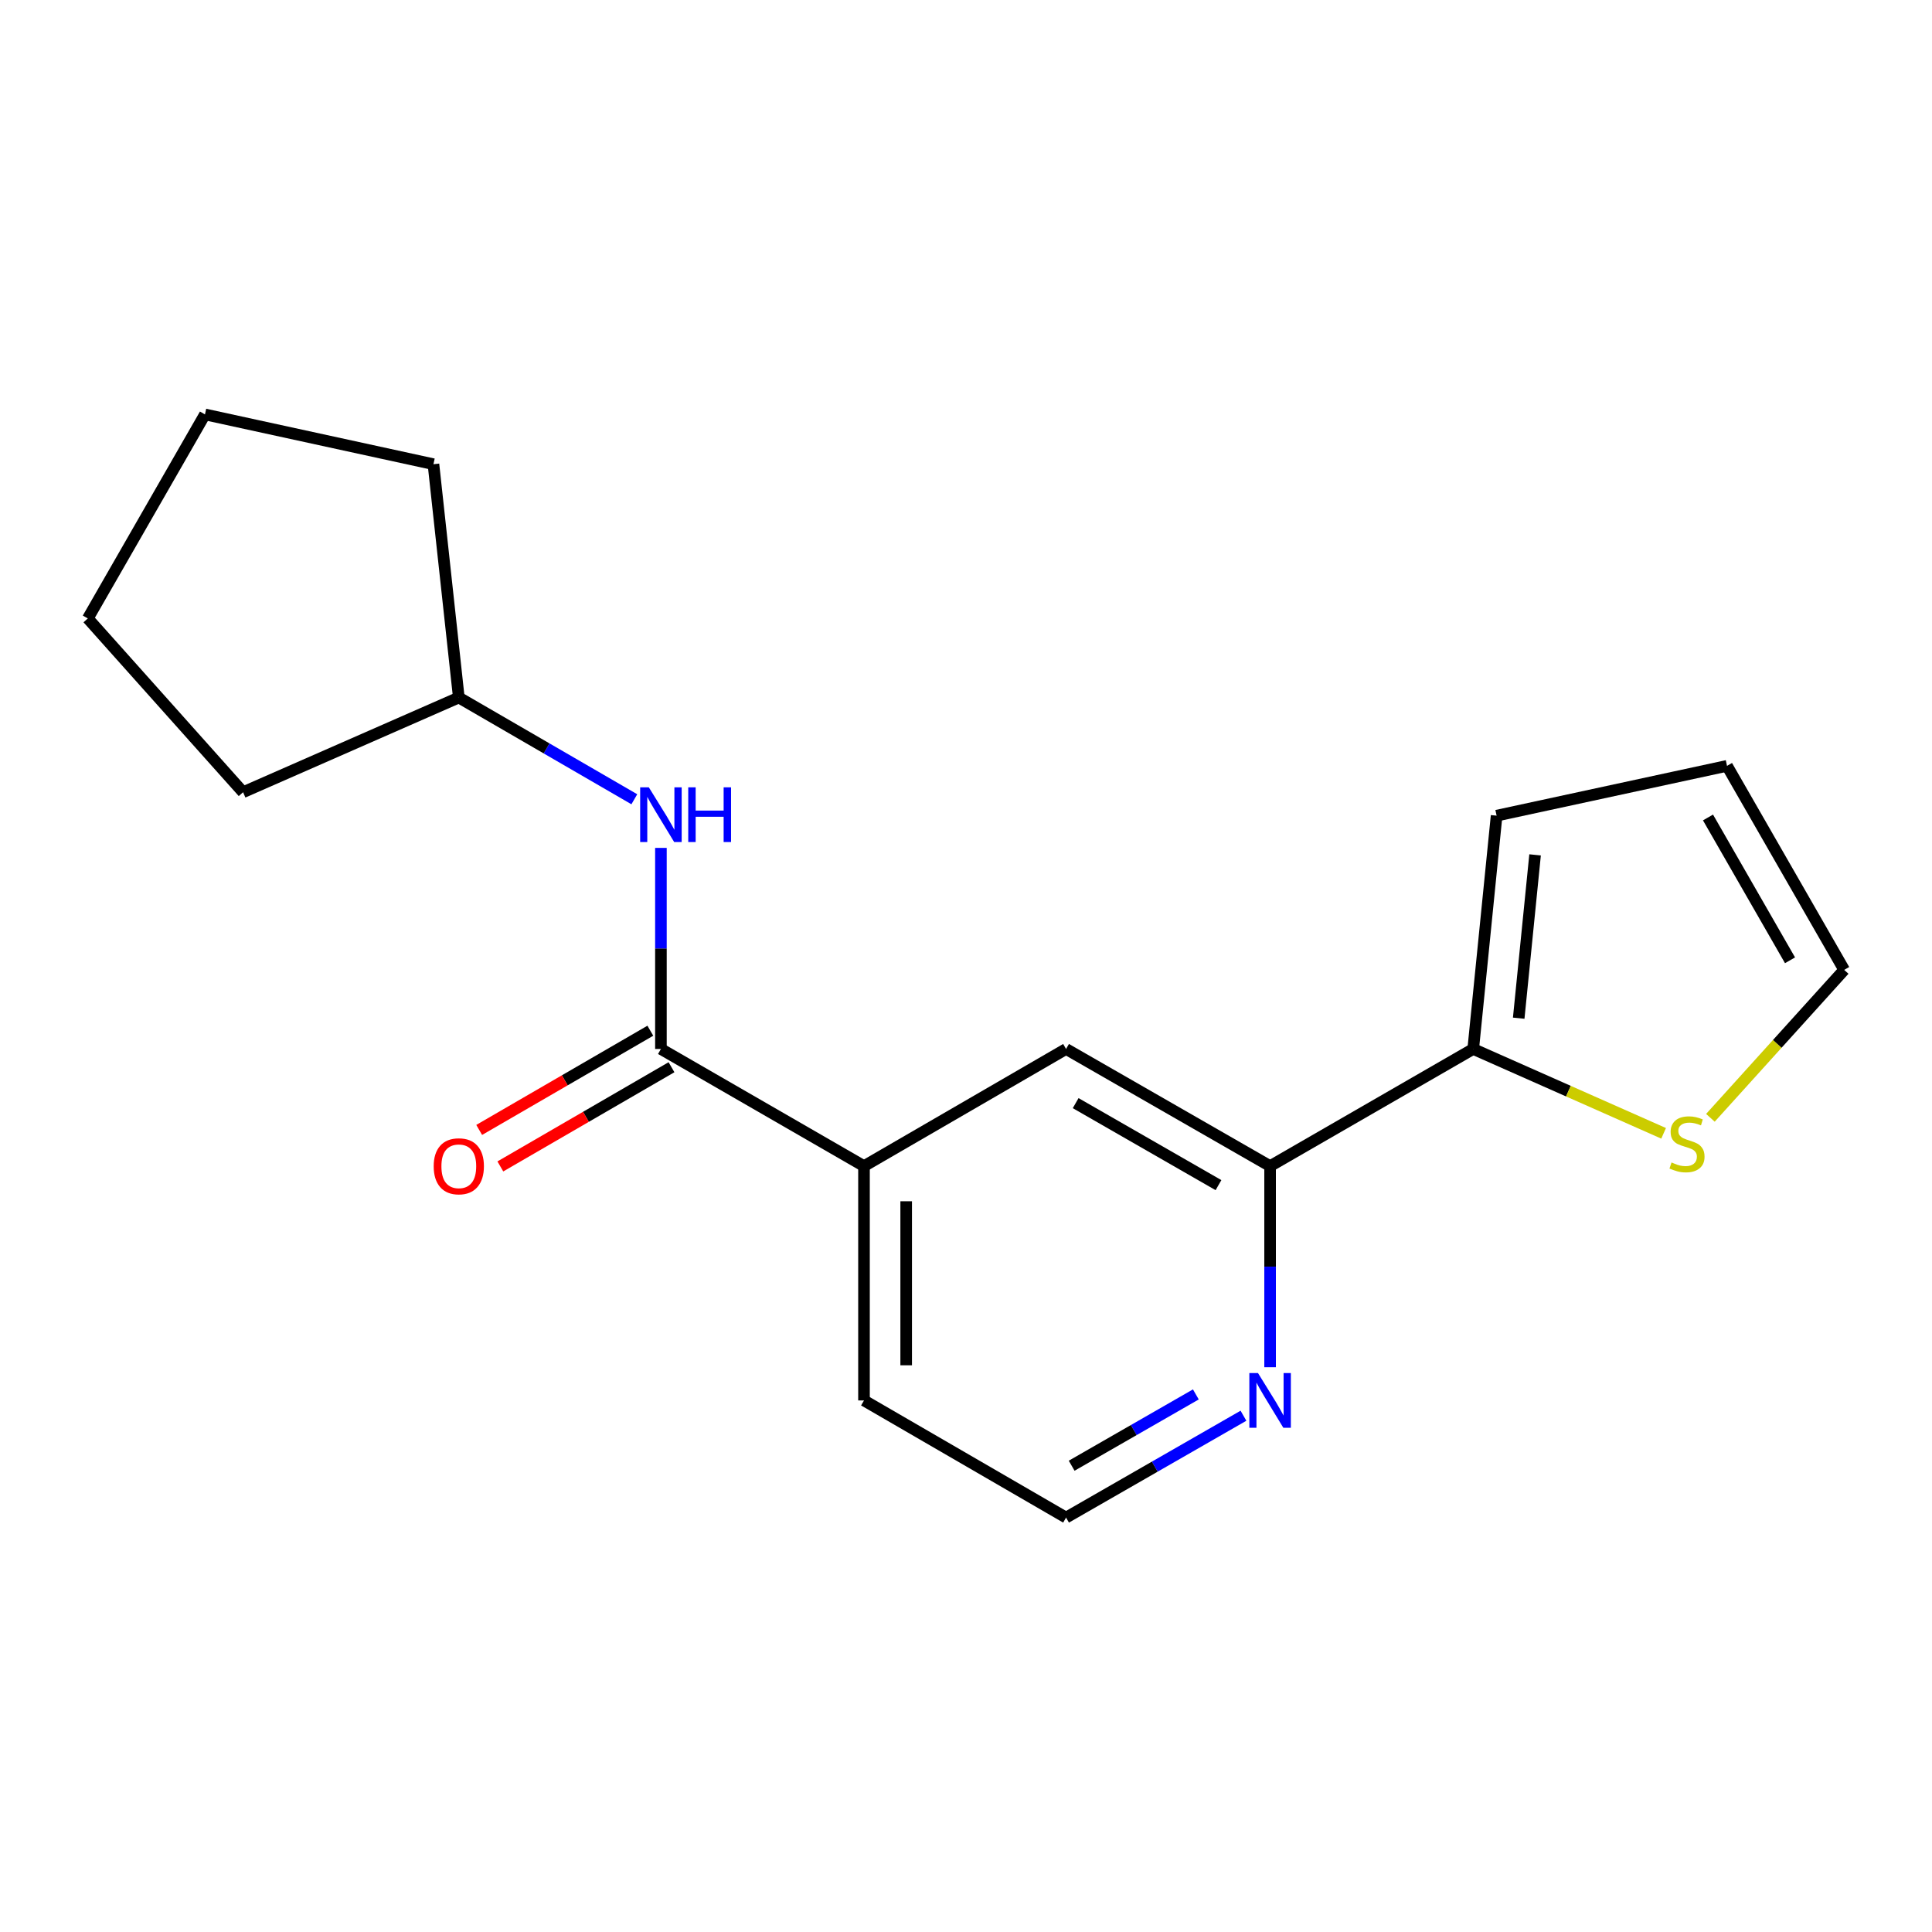 <?xml version='1.0' encoding='iso-8859-1'?>
<svg version='1.1' baseProfile='full'
              xmlns='http://www.w3.org/2000/svg'
                      xmlns:rdkit='http://www.rdkit.org/xml'
                      xmlns:xlink='http://www.w3.org/1999/xlink'
                  xml:space='preserve'
width='1000px' height='1000px' viewBox='0 0 1000 1000'>
<!-- END OF HEADER -->
<rect style='opacity:1.0;fill:#FFFFFF;stroke:none' width='1000' height='1000' x='0' y='0'> </rect>
<path class='bond-2' d='M 342.091,542.947 L 342.091,490.908' style='fill:none;fill-rule:evenodd;stroke:#000000;stroke-width:6px;stroke-linecap:butt;stroke-linejoin:miter;stroke-opacity:1' />
<path class='bond-2' d='M 342.091,490.908 L 342.091,438.868' style='fill:none;fill-rule:evenodd;stroke:#0000FF;stroke-width:6px;stroke-linecap:butt;stroke-linejoin:miter;stroke-opacity:1' />
<path class='bond-3' d='M 342.091,542.947 L 447.202,603.582' style='fill:none;fill-rule:evenodd;stroke:#000000;stroke-width:6px;stroke-linecap:butt;stroke-linejoin:miter;stroke-opacity:1' />
<path class='bond-7' d='M 336.616,533.5 L 292.321,559.174' style='fill:none;fill-rule:evenodd;stroke:#000000;stroke-width:6px;stroke-linecap:butt;stroke-linejoin:miter;stroke-opacity:1' />
<path class='bond-7' d='M 292.321,559.174 L 248.026,584.848' style='fill:none;fill-rule:evenodd;stroke:#FF0000;stroke-width:6px;stroke-linecap:butt;stroke-linejoin:miter;stroke-opacity:1' />
<path class='bond-7' d='M 347.567,552.393 L 303.272,578.068' style='fill:none;fill-rule:evenodd;stroke:#000000;stroke-width:6px;stroke-linecap:butt;stroke-linejoin:miter;stroke-opacity:1' />
<path class='bond-7' d='M 303.272,578.068 L 258.976,603.742' style='fill:none;fill-rule:evenodd;stroke:#FF0000;stroke-width:6px;stroke-linecap:butt;stroke-linejoin:miter;stroke-opacity:1' />
<path class='bond-0' d='M 762.534,542.947 L 657.399,603.582' style='fill:none;fill-rule:evenodd;stroke:#000000;stroke-width:6px;stroke-linecap:butt;stroke-linejoin:miter;stroke-opacity:1' />
<path class='bond-4' d='M 762.534,542.947 L 811.809,564.778' style='fill:none;fill-rule:evenodd;stroke:#000000;stroke-width:6px;stroke-linecap:butt;stroke-linejoin:miter;stroke-opacity:1' />
<path class='bond-4' d='M 811.809,564.778 L 861.083,586.608' style='fill:none;fill-rule:evenodd;stroke:#CCCC00;stroke-width:6px;stroke-linecap:butt;stroke-linejoin:miter;stroke-opacity:1' />
<path class='bond-8' d='M 762.534,542.947 L 774.642,422.186' style='fill:none;fill-rule:evenodd;stroke:#000000;stroke-width:6px;stroke-linecap:butt;stroke-linejoin:miter;stroke-opacity:1' />
<path class='bond-8' d='M 786.079,527.011 L 794.554,442.479' style='fill:none;fill-rule:evenodd;stroke:#000000;stroke-width:6px;stroke-linecap:butt;stroke-linejoin:miter;stroke-opacity:1' />
<path class='bond-1' d='M 657.399,603.582 L 551.791,542.947' style='fill:none;fill-rule:evenodd;stroke:#000000;stroke-width:6px;stroke-linecap:butt;stroke-linejoin:miter;stroke-opacity:1' />
<path class='bond-1' d='M 630.685,613.425 L 556.759,570.98' style='fill:none;fill-rule:evenodd;stroke:#000000;stroke-width:6px;stroke-linecap:butt;stroke-linejoin:miter;stroke-opacity:1' />
<path class='bond-18' d='M 657.399,603.582 L 657.399,655.627' style='fill:none;fill-rule:evenodd;stroke:#000000;stroke-width:6px;stroke-linecap:butt;stroke-linejoin:miter;stroke-opacity:1' />
<path class='bond-18' d='M 657.399,655.627 L 657.399,707.672' style='fill:none;fill-rule:evenodd;stroke:#0000FF;stroke-width:6px;stroke-linecap:butt;stroke-linejoin:miter;stroke-opacity:1' />
<path class='bond-11' d='M 328.328,413.699 L 282.903,387.37' style='fill:none;fill-rule:evenodd;stroke:#0000FF;stroke-width:6px;stroke-linecap:butt;stroke-linejoin:miter;stroke-opacity:1' />
<path class='bond-11' d='M 282.903,387.37 L 237.478,361.041' style='fill:none;fill-rule:evenodd;stroke:#000000;stroke-width:6px;stroke-linecap:butt;stroke-linejoin:miter;stroke-opacity:1' />
<path class='bond-5' d='M 447.202,603.582 L 551.791,542.947' style='fill:none;fill-rule:evenodd;stroke:#000000;stroke-width:6px;stroke-linecap:butt;stroke-linejoin:miter;stroke-opacity:1' />
<path class='bond-13' d='M 447.202,603.582 L 447.202,724.865' style='fill:none;fill-rule:evenodd;stroke:#000000;stroke-width:6px;stroke-linecap:butt;stroke-linejoin:miter;stroke-opacity:1' />
<path class='bond-13' d='M 469.039,621.774 L 469.039,706.672' style='fill:none;fill-rule:evenodd;stroke:#000000;stroke-width:6px;stroke-linecap:butt;stroke-linejoin:miter;stroke-opacity:1' />
<path class='bond-9' d='M 885.301,578.579 L 919.923,540.296' style='fill:none;fill-rule:evenodd;stroke:#CCCC00;stroke-width:6px;stroke-linecap:butt;stroke-linejoin:miter;stroke-opacity:1' />
<path class='bond-9' d='M 919.923,540.296 L 954.545,502.014' style='fill:none;fill-rule:evenodd;stroke:#000000;stroke-width:6px;stroke-linecap:butt;stroke-linejoin:miter;stroke-opacity:1' />
<path class='bond-6' d='M 643.615,732.779 L 597.703,759.139' style='fill:none;fill-rule:evenodd;stroke:#0000FF;stroke-width:6px;stroke-linecap:butt;stroke-linejoin:miter;stroke-opacity:1' />
<path class='bond-6' d='M 597.703,759.139 L 551.791,785.5' style='fill:none;fill-rule:evenodd;stroke:#000000;stroke-width:6px;stroke-linecap:butt;stroke-linejoin:miter;stroke-opacity:1' />
<path class='bond-6' d='M 618.968,721.749 L 586.83,740.201' style='fill:none;fill-rule:evenodd;stroke:#0000FF;stroke-width:6px;stroke-linecap:butt;stroke-linejoin:miter;stroke-opacity:1' />
<path class='bond-6' d='M 586.83,740.201 L 554.691,758.654' style='fill:none;fill-rule:evenodd;stroke:#000000;stroke-width:6px;stroke-linecap:butt;stroke-linejoin:miter;stroke-opacity:1' />
<path class='bond-10' d='M 774.642,422.186 L 893.898,396.406' style='fill:none;fill-rule:evenodd;stroke:#000000;stroke-width:6px;stroke-linecap:butt;stroke-linejoin:miter;stroke-opacity:1' />
<path class='bond-20' d='M 954.545,502.014 L 893.898,396.406' style='fill:none;fill-rule:evenodd;stroke:#000000;stroke-width:6px;stroke-linecap:butt;stroke-linejoin:miter;stroke-opacity:1' />
<path class='bond-20' d='M 926.511,497.048 L 884.058,423.122' style='fill:none;fill-rule:evenodd;stroke:#000000;stroke-width:6px;stroke-linecap:butt;stroke-linejoin:miter;stroke-opacity:1' />
<path class='bond-14' d='M 237.478,361.041 L 125.816,410.054' style='fill:none;fill-rule:evenodd;stroke:#000000;stroke-width:6px;stroke-linecap:butt;stroke-linejoin:miter;stroke-opacity:1' />
<path class='bond-15' d='M 237.478,361.041 L 224.351,240.268' style='fill:none;fill-rule:evenodd;stroke:#000000;stroke-width:6px;stroke-linecap:butt;stroke-linejoin:miter;stroke-opacity:1' />
<path class='bond-12' d='M 551.791,785.5 L 447.202,724.865' style='fill:none;fill-rule:evenodd;stroke:#000000;stroke-width:6px;stroke-linecap:butt;stroke-linejoin:miter;stroke-opacity:1' />
<path class='bond-16' d='M 125.816,410.054 L 45.455,320.108' style='fill:none;fill-rule:evenodd;stroke:#000000;stroke-width:6px;stroke-linecap:butt;stroke-linejoin:miter;stroke-opacity:1' />
<path class='bond-17' d='M 224.351,240.268 L 106.09,214.5' style='fill:none;fill-rule:evenodd;stroke:#000000;stroke-width:6px;stroke-linecap:butt;stroke-linejoin:miter;stroke-opacity:1' />
<path class='bond-19' d='M 45.455,320.108 L 106.09,214.5' style='fill:none;fill-rule:evenodd;stroke:#000000;stroke-width:6px;stroke-linecap:butt;stroke-linejoin:miter;stroke-opacity:1' />
<path  class='atom-3' d='M 335.831 407.517
L 345.111 422.517
Q 346.031 423.997, 347.511 426.677
Q 348.991 429.357, 349.071 429.517
L 349.071 407.517
L 352.831 407.517
L 352.831 435.837
L 348.951 435.837
L 338.991 419.437
Q 337.831 417.517, 336.591 415.317
Q 335.391 413.117, 335.031 412.437
L 335.031 435.837
L 331.351 435.837
L 331.351 407.517
L 335.831 407.517
' fill='#0000FF'/>
<path  class='atom-3' d='M 356.231 407.517
L 360.071 407.517
L 360.071 419.557
L 374.551 419.557
L 374.551 407.517
L 378.391 407.517
L 378.391 435.837
L 374.551 435.837
L 374.551 422.757
L 360.071 422.757
L 360.071 435.837
L 356.231 435.837
L 356.231 407.517
' fill='#0000FF'/>
<path  class='atom-5' d='M 865.189 601.692
Q 865.509 601.812, 866.829 602.372
Q 868.149 602.932, 869.589 603.292
Q 871.069 603.612, 872.509 603.612
Q 875.189 603.612, 876.749 602.332
Q 878.309 601.012, 878.309 598.732
Q 878.309 597.172, 877.509 596.212
Q 876.749 595.252, 875.549 594.732
Q 874.349 594.212, 872.349 593.612
Q 869.829 592.852, 868.309 592.132
Q 866.829 591.412, 865.749 589.892
Q 864.709 588.372, 864.709 585.812
Q 864.709 582.252, 867.109 580.052
Q 869.549 577.852, 874.349 577.852
Q 877.629 577.852, 881.349 579.412
L 880.429 582.492
Q 877.029 581.092, 874.469 581.092
Q 871.709 581.092, 870.189 582.252
Q 868.669 583.372, 868.709 585.332
Q 868.709 586.852, 869.469 587.772
Q 870.269 588.692, 871.389 589.212
Q 872.549 589.732, 874.469 590.332
Q 877.029 591.132, 878.549 591.932
Q 880.069 592.732, 881.149 594.372
Q 882.269 595.972, 882.269 598.732
Q 882.269 602.652, 879.629 604.772
Q 877.029 606.852, 872.669 606.852
Q 870.149 606.852, 868.229 606.292
Q 866.349 605.772, 864.109 604.852
L 865.189 601.692
' fill='#CCCC00'/>
<path  class='atom-7' d='M 651.139 710.705
L 660.419 725.705
Q 661.339 727.185, 662.819 729.865
Q 664.299 732.545, 664.379 732.705
L 664.379 710.705
L 668.139 710.705
L 668.139 739.025
L 664.259 739.025
L 654.299 722.625
Q 653.139 720.705, 651.899 718.505
Q 650.699 716.305, 650.339 715.625
L 650.339 739.025
L 646.659 739.025
L 646.659 710.705
L 651.139 710.705
' fill='#0000FF'/>
<path  class='atom-8' d='M 224.478 603.662
Q 224.478 596.862, 227.838 593.062
Q 231.198 589.262, 237.478 589.262
Q 243.758 589.262, 247.118 593.062
Q 250.478 596.862, 250.478 603.662
Q 250.478 610.542, 247.078 614.462
Q 243.678 618.342, 237.478 618.342
Q 231.238 618.342, 227.838 614.462
Q 224.478 610.582, 224.478 603.662
M 237.478 615.142
Q 241.798 615.142, 244.118 612.262
Q 246.478 609.342, 246.478 603.662
Q 246.478 598.102, 244.118 595.302
Q 241.798 592.462, 237.478 592.462
Q 233.158 592.462, 230.798 595.262
Q 228.478 598.062, 228.478 603.662
Q 228.478 609.382, 230.798 612.262
Q 233.158 615.142, 237.478 615.142
' fill='#FF0000'/>
</svg>
